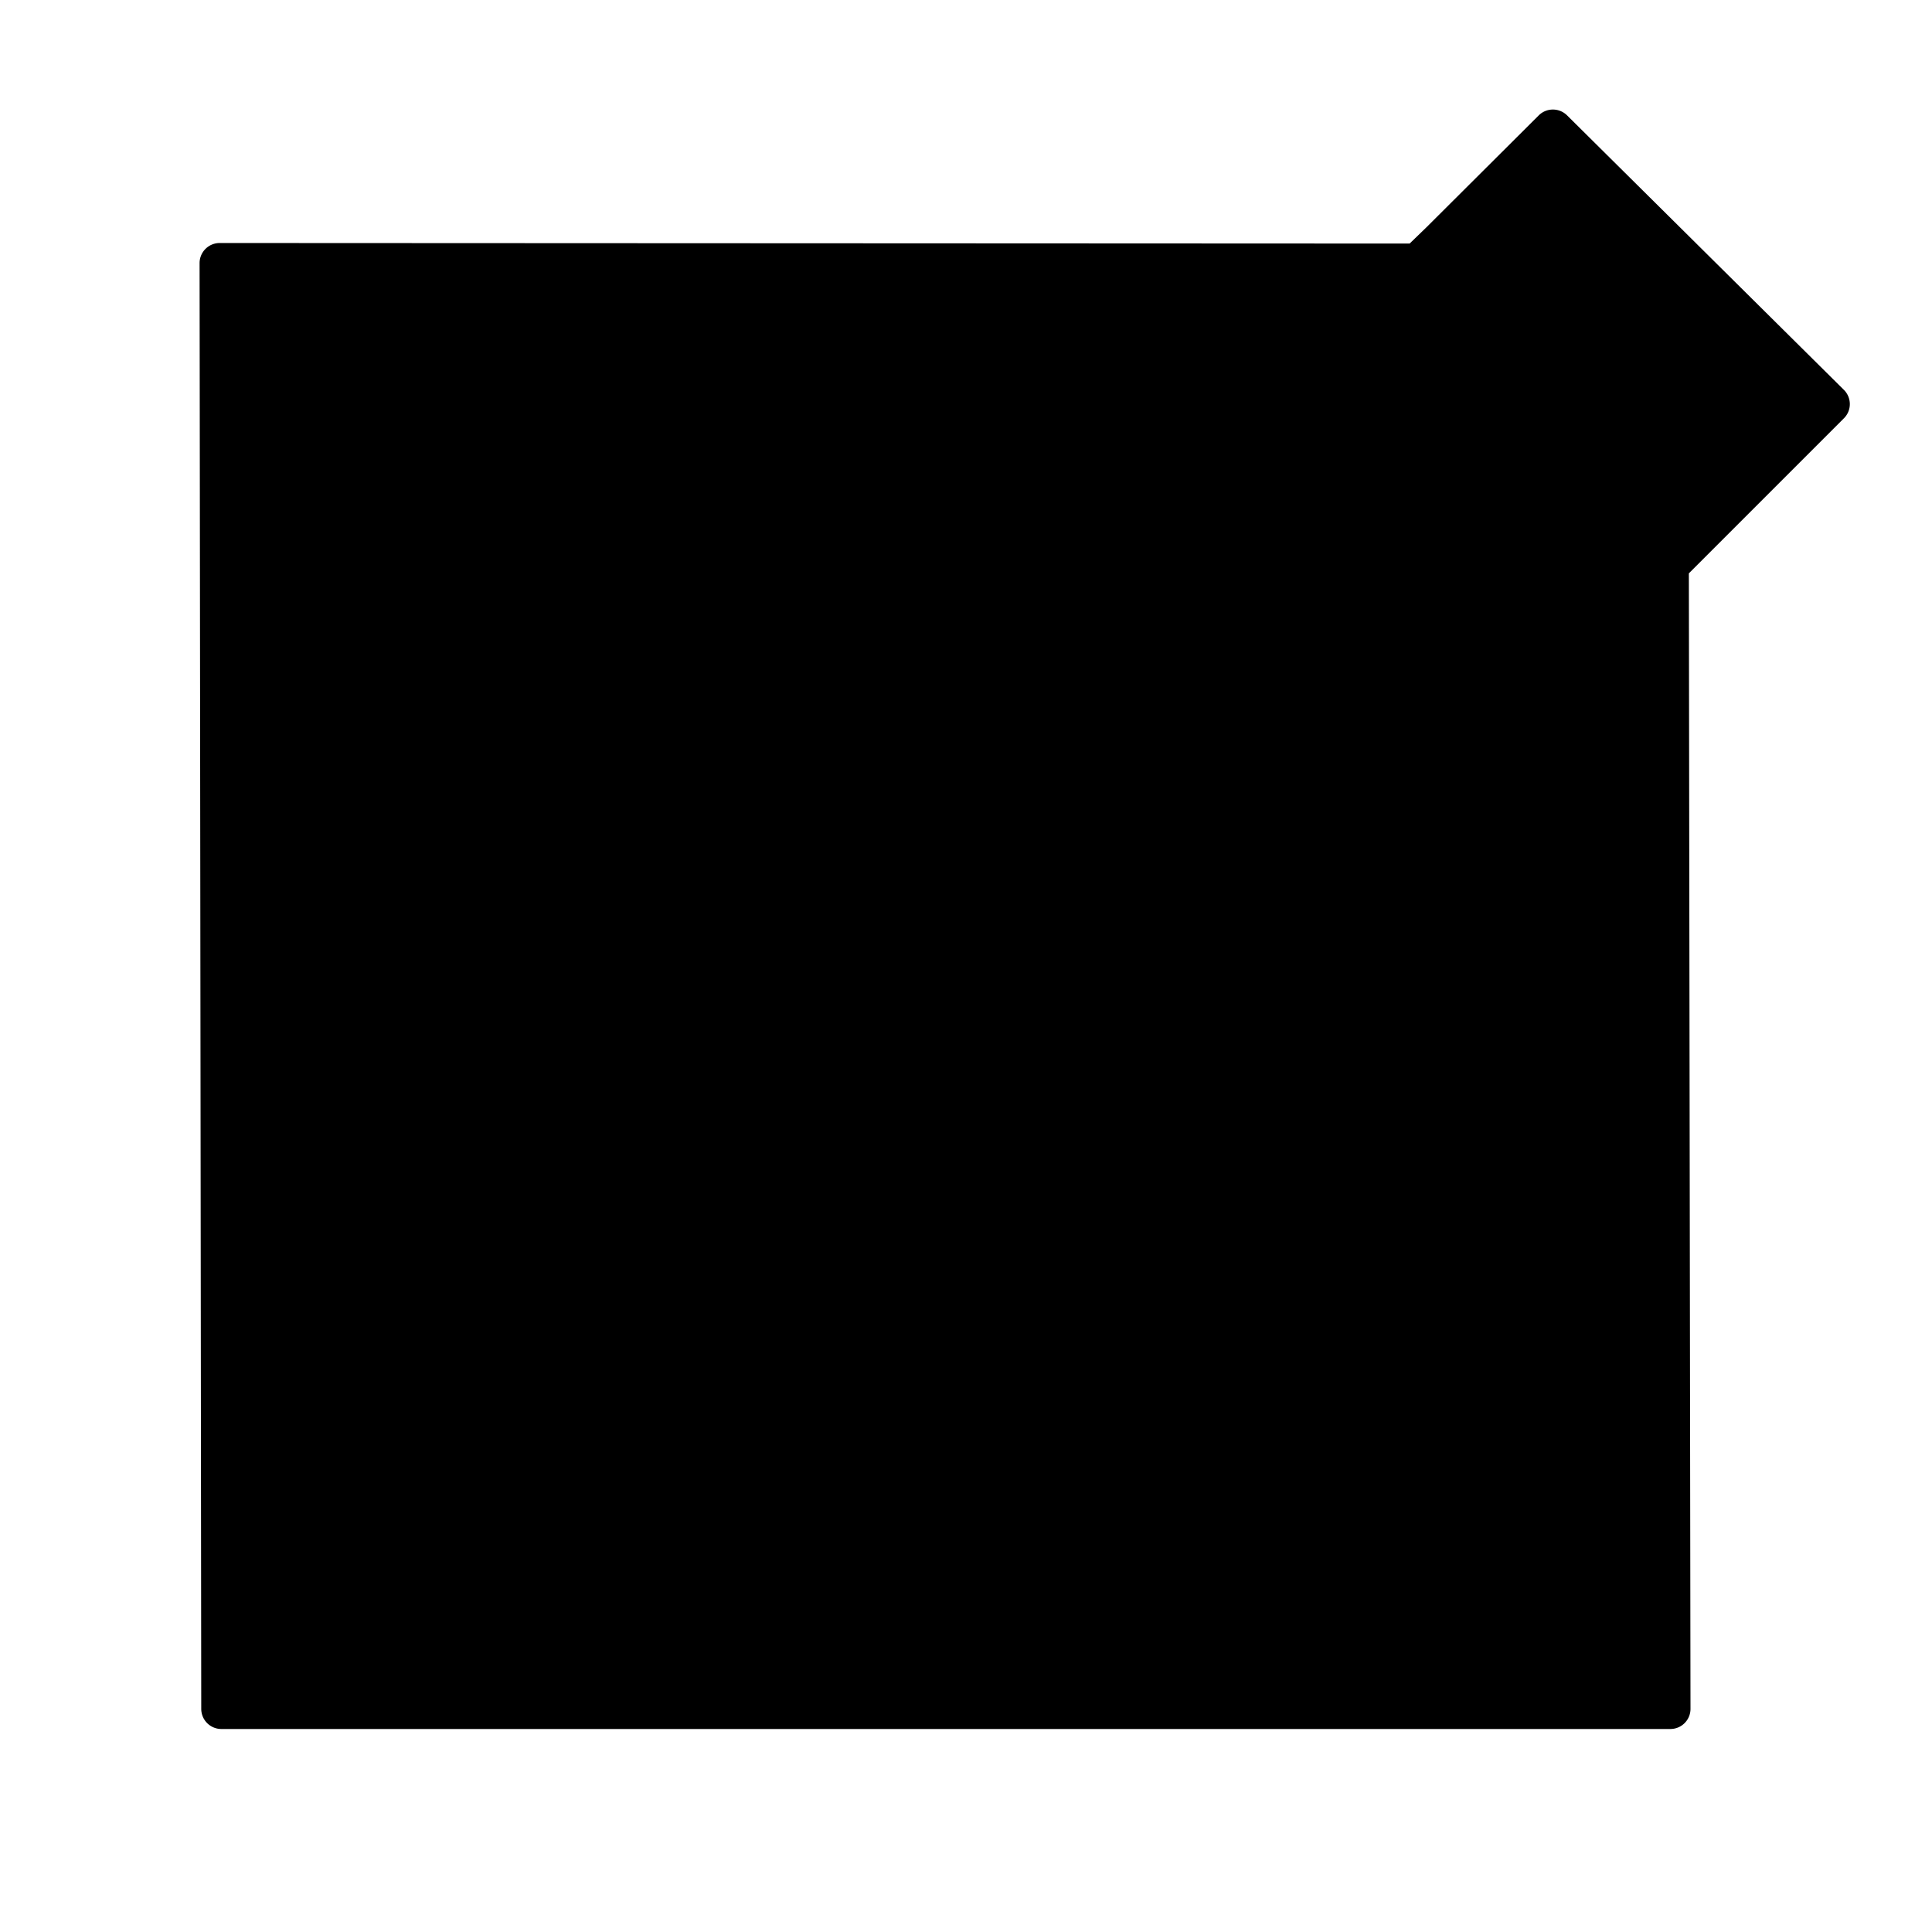 <svg xmlns="http://www.w3.org/2000/svg" viewBox="0 0 96 96"><g opacity="0"><rect width="96" height="96" fill="#fff"/></g><polygon points="77.164 6.444 70.448 13.105 10.917 13.077 11 84.912 83 84.912 82.917 28.059 90.917 20.077 77.164 6.444" class="sgmaincolor"/><path d="M91.917,20.075a1,1,0,0,0-.3-.708L77.868,5.734a1,1,0,0,0-1.41,0l-5.576,5.558-.838.81-59.127-.027a1,1,0,0,0-1,1L10,84.913a1,1,0,0,0,1,1H83a1,1,0,0,0,1-1L83.918,28.49l7.706-7.706A.992.992,0,0,0,91.917,20.075Zm-9.652,7.24a.817.817,0,0,0-.093.093L58.361,51.218,43.919,53.28l1.959-14.247L71.85,13.152,84.2,25.379ZM82,83.912H12l-.081-69.835,56.144.026L44.228,37.854a1,1,0,0,0-.284.573l-2.186,15.9a1,1,0,0,0,.99,1.136.978.978,0,0,0,.142-.01l16.084-2.3a1,1,0,0,0,.565-.283l22.382-22.38Zm3.616-59.947L73.267,11.74l3.9-3.886L89.5,20.08Z"/></svg>